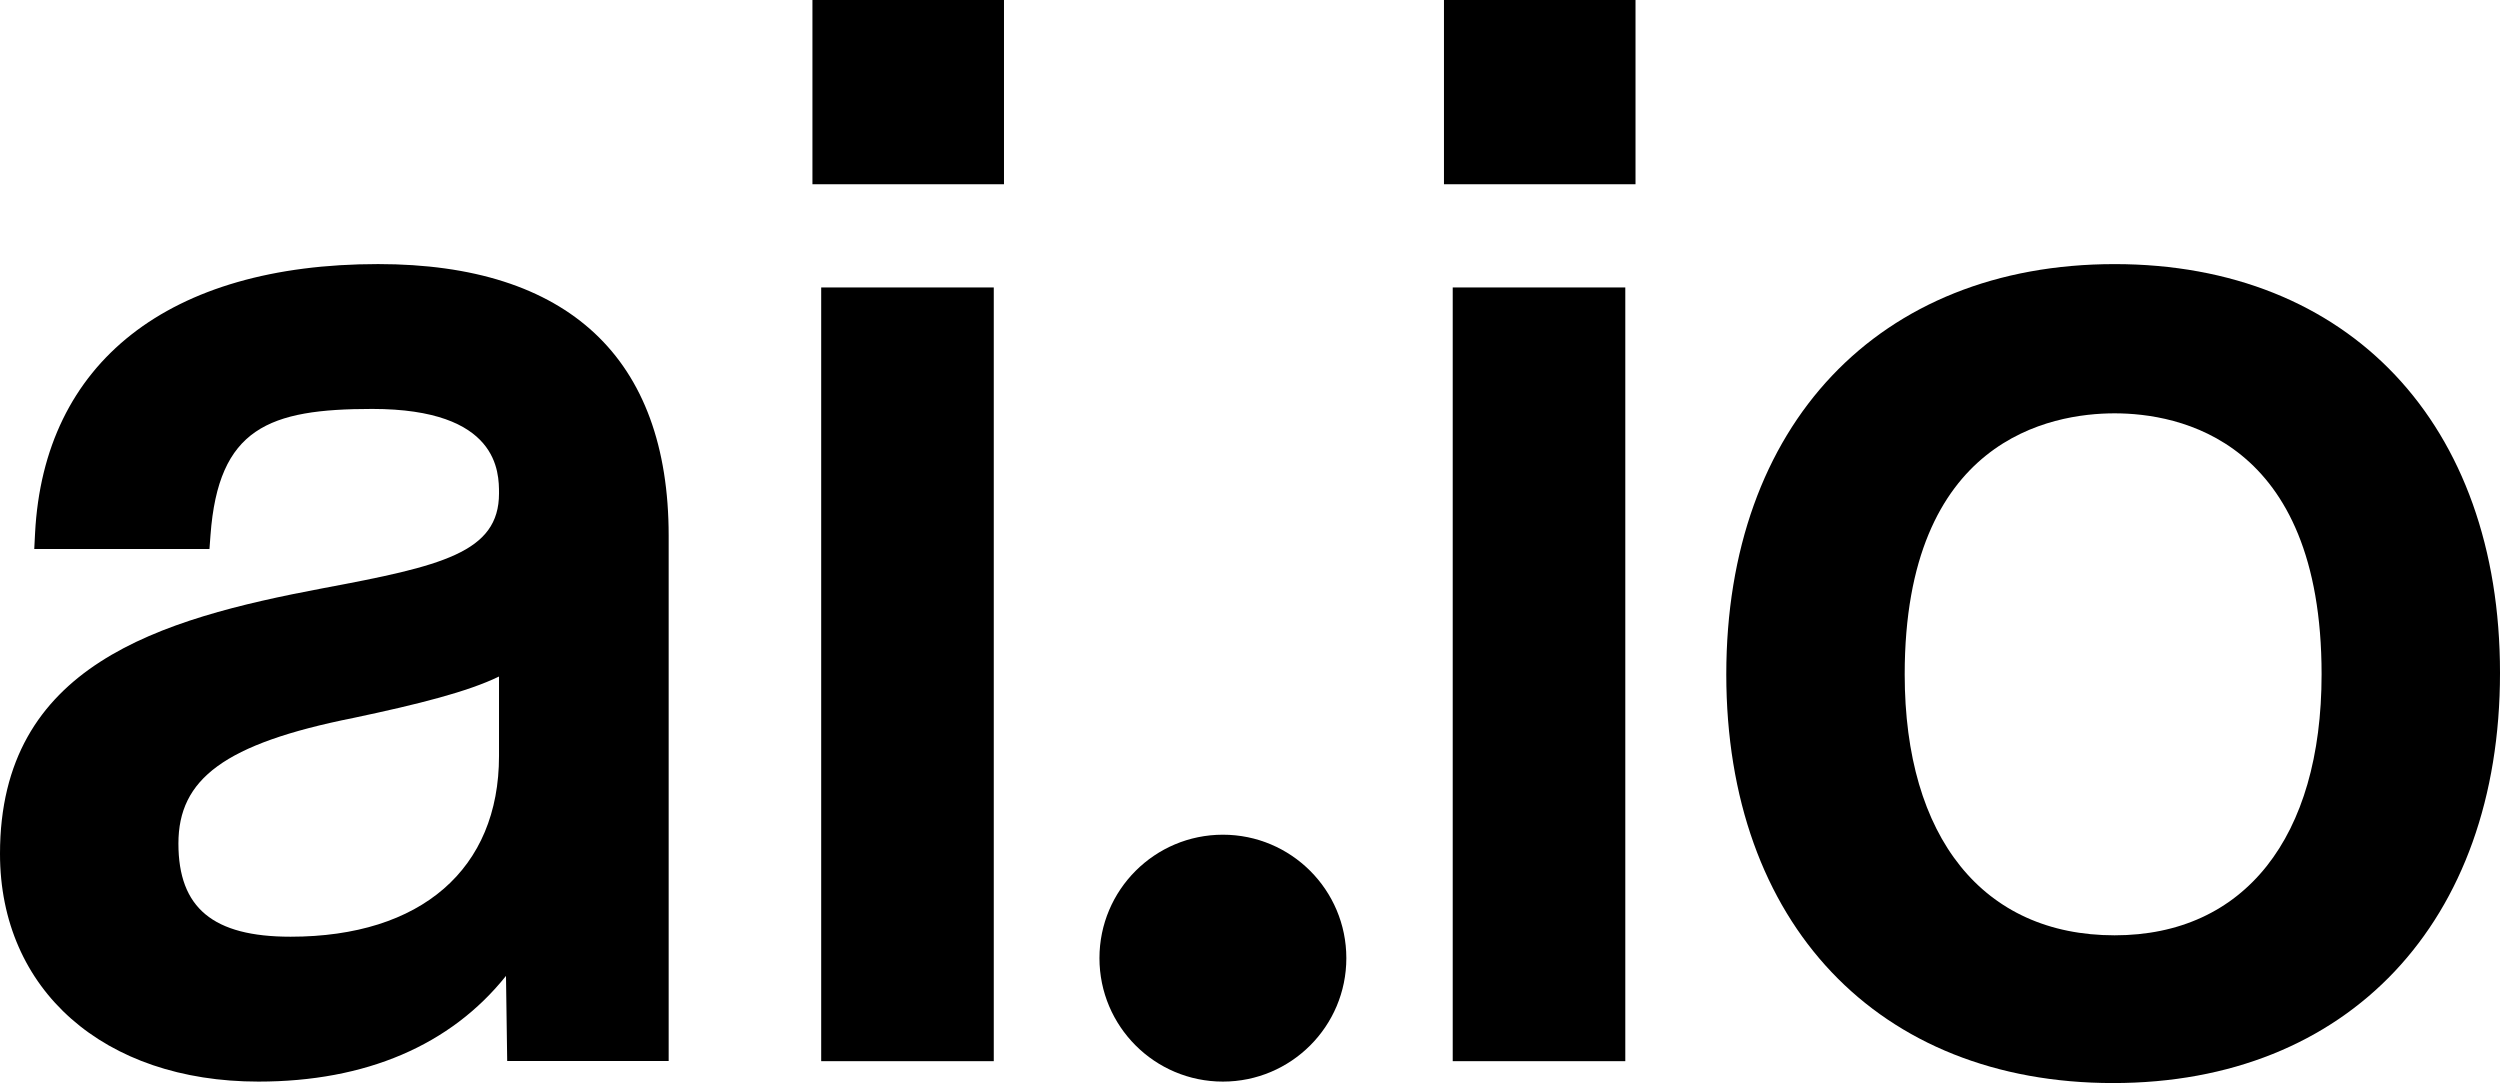 <?xml version="1.0" encoding="UTF-8"?><svg id="Layer_2" xmlns="http://www.w3.org/2000/svg" viewBox="0 0 788.21 341.47"><g id="Layer_5"><g id="ai.io_logotype_black"><path d="m210.82,276.54v-107.65c0-56.02-31.68-85.63-91.61-85.63-65.99,0-105.41,30.96-108.16,84.93l-.25,4.9h55.24l.32-4.32c2.49-33.88,18.44-39.84,51.01-39.84,39.96,0,39.96,20.03,39.96,26.62,0,18.68-18.03,22.89-55.55,29.92C50.28,195.21,0,209.69,0,269.18c0,42.96,32.75,71.83,81.49,71.83,33.83,0,60.58-11.47,78.04-33.32.31,20.62.38,26.82.38,26.82h50.91s0-36.87,0-57.97Zm-53.49-63.25v25.06c0,35.68-24.57,56.98-65.72,56.98-24.45,0-35.36-9.06-35.36-29.38s14.43-31.45,55.19-39.6c20.54-4.34,36.1-8.28,45.9-13.06Z"/><rect x="256.15" width="60.39" height="58.09"/><rect x="258.91" y="90.63" width="54.41" height="243.94"/><rect x="458.02" y="90.63" width="54.41" height="243.94"/><rect x="455.26" width="60.39" height="58.09"/><path d="m666.7,83.27c-74.37,0-122.43,50.77-122.43,129.33s47.88,128.87,121.97,128.87,121.97-50.76,121.97-129.33-47.69-128.87-121.51-128.87Zm0,211.62c-41.44,0-66.18-30.76-66.18-82.28,0-74.27,46.28-82.29,66.18-82.29s65.26,8.02,65.26,82.29c0,51.52-24.4,82.28-65.26,82.28Z"/><circle cx="385.56" cy="302.09" r="38.92"/></g></g></svg>